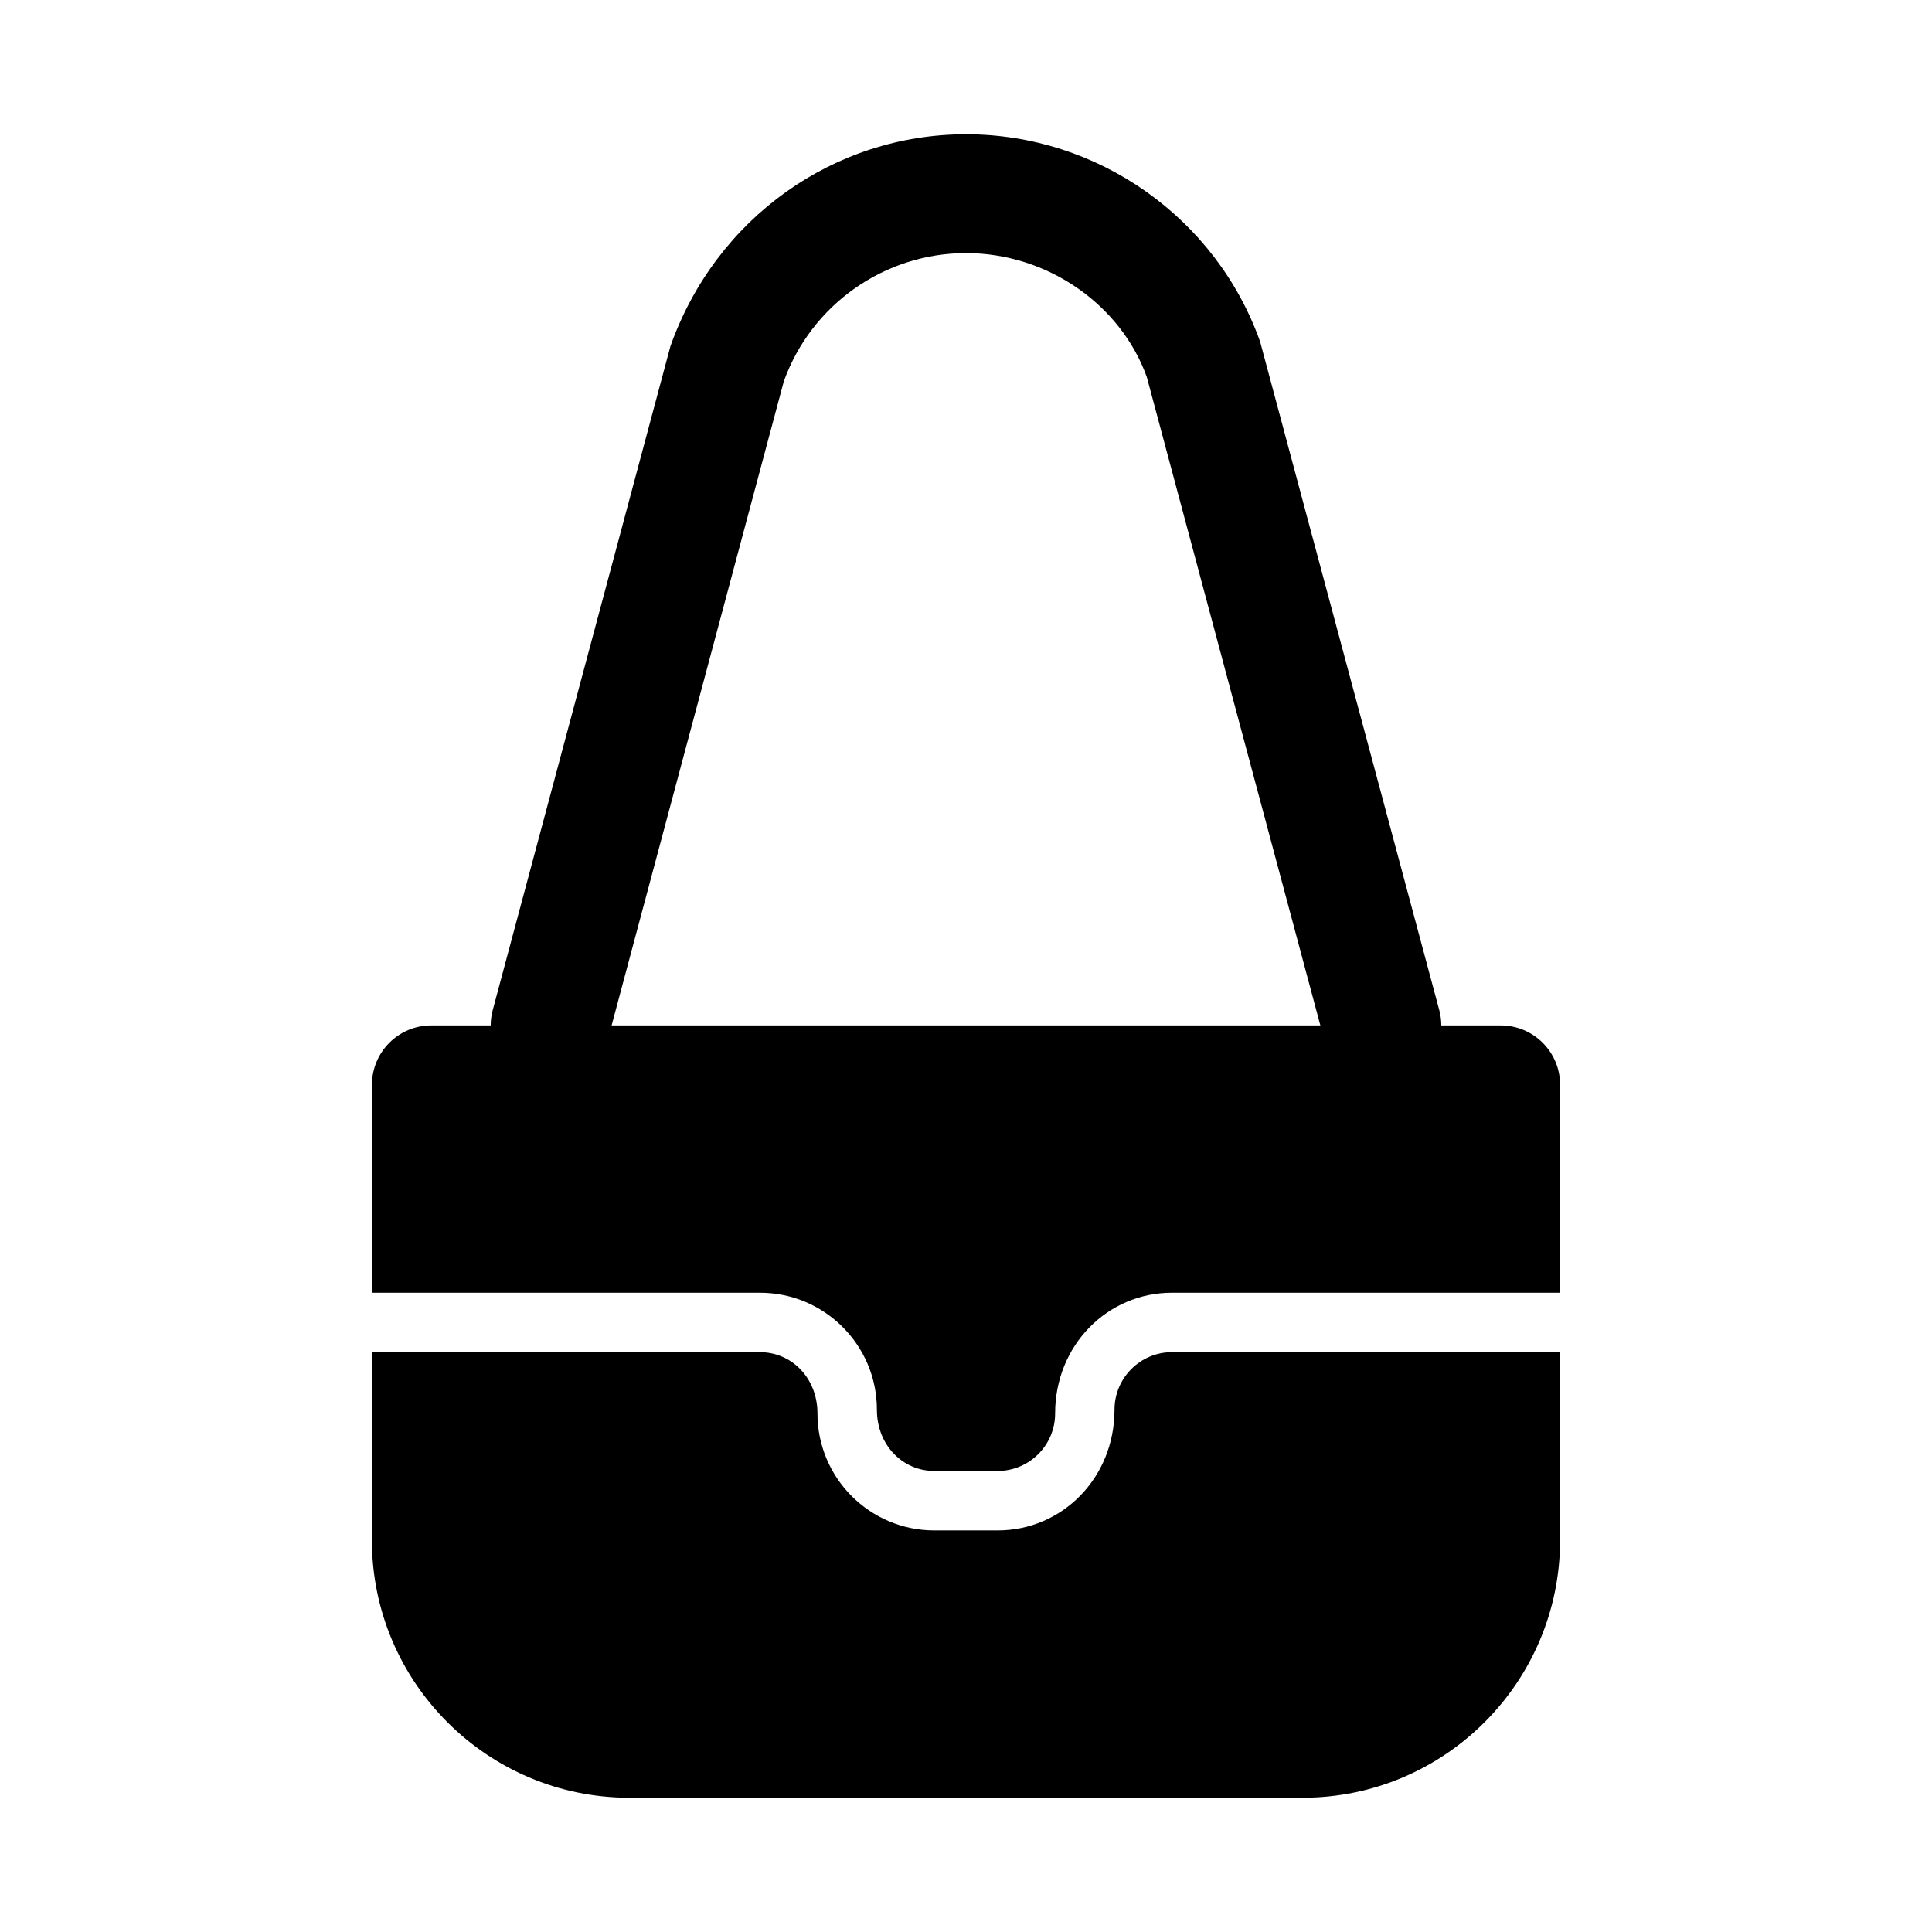 <?xml version="1.0" encoding="UTF-8"?>
<!-- Uploaded to: ICON Repo, www.svgrepo.com, Generator: ICON Repo Mixer Tools -->
<svg fill="#000000" width="800px" height="800px" version="1.1" viewBox="144 144 512 512" xmlns="http://www.w3.org/2000/svg">
 <g>
  <path d="m345.42 486.59c17.082 0 30.965 13.891 30.965 30.973 0 9.426 6.828 16.258 15.223 16.258h16.789c8.395 0 15.223-6.836 15.223-15.23 0-18.113 13.883-32.004 30.965-32.004l102.86 0.004v-55.102c0-8.695-7.043-15.742-15.742-15.742l-283.39-0.004c-8.703 0-15.742 7.051-15.742 15.742v55.105z"/>
  <path d="m454.58 502.34c-8.395 0-15.223 6.836-15.223 15.23 0 18.113-13.883 32.004-30.965 32.004h-16.789c-17.082 0-30.965-13.891-30.965-30.973 0-9.426-6.828-16.258-15.223-16.258l-102.86-0.004v49.836c0 37.633 30.609 68.242 68.25 68.242h178.38c37.641 0 68.25-30.609 68.25-68.242v-49.836z"/>
  <path d="m510.19 431.5c-6.949 0-13.316-4.644-15.191-11.676l-47.094-175.94c-6.887-19.133-26.293-32.809-47.906-32.809-21.617 0-41.02 13.676-48.293 34.023l-46.711 174.72c-2.231 8.402-10.855 13.406-19.281 11.133-8.395-2.246-13.375-10.879-11.133-19.281l47.094-175.94c12.102-34.07 43.422-56.148 78.324-56.148s66.223 22.078 77.938 54.938l47.477 177.15c2.246 8.402-2.734 17.035-11.133 19.281-1.367 0.363-2.734 0.535-4.09 0.543z"/>
 </g>
</svg>